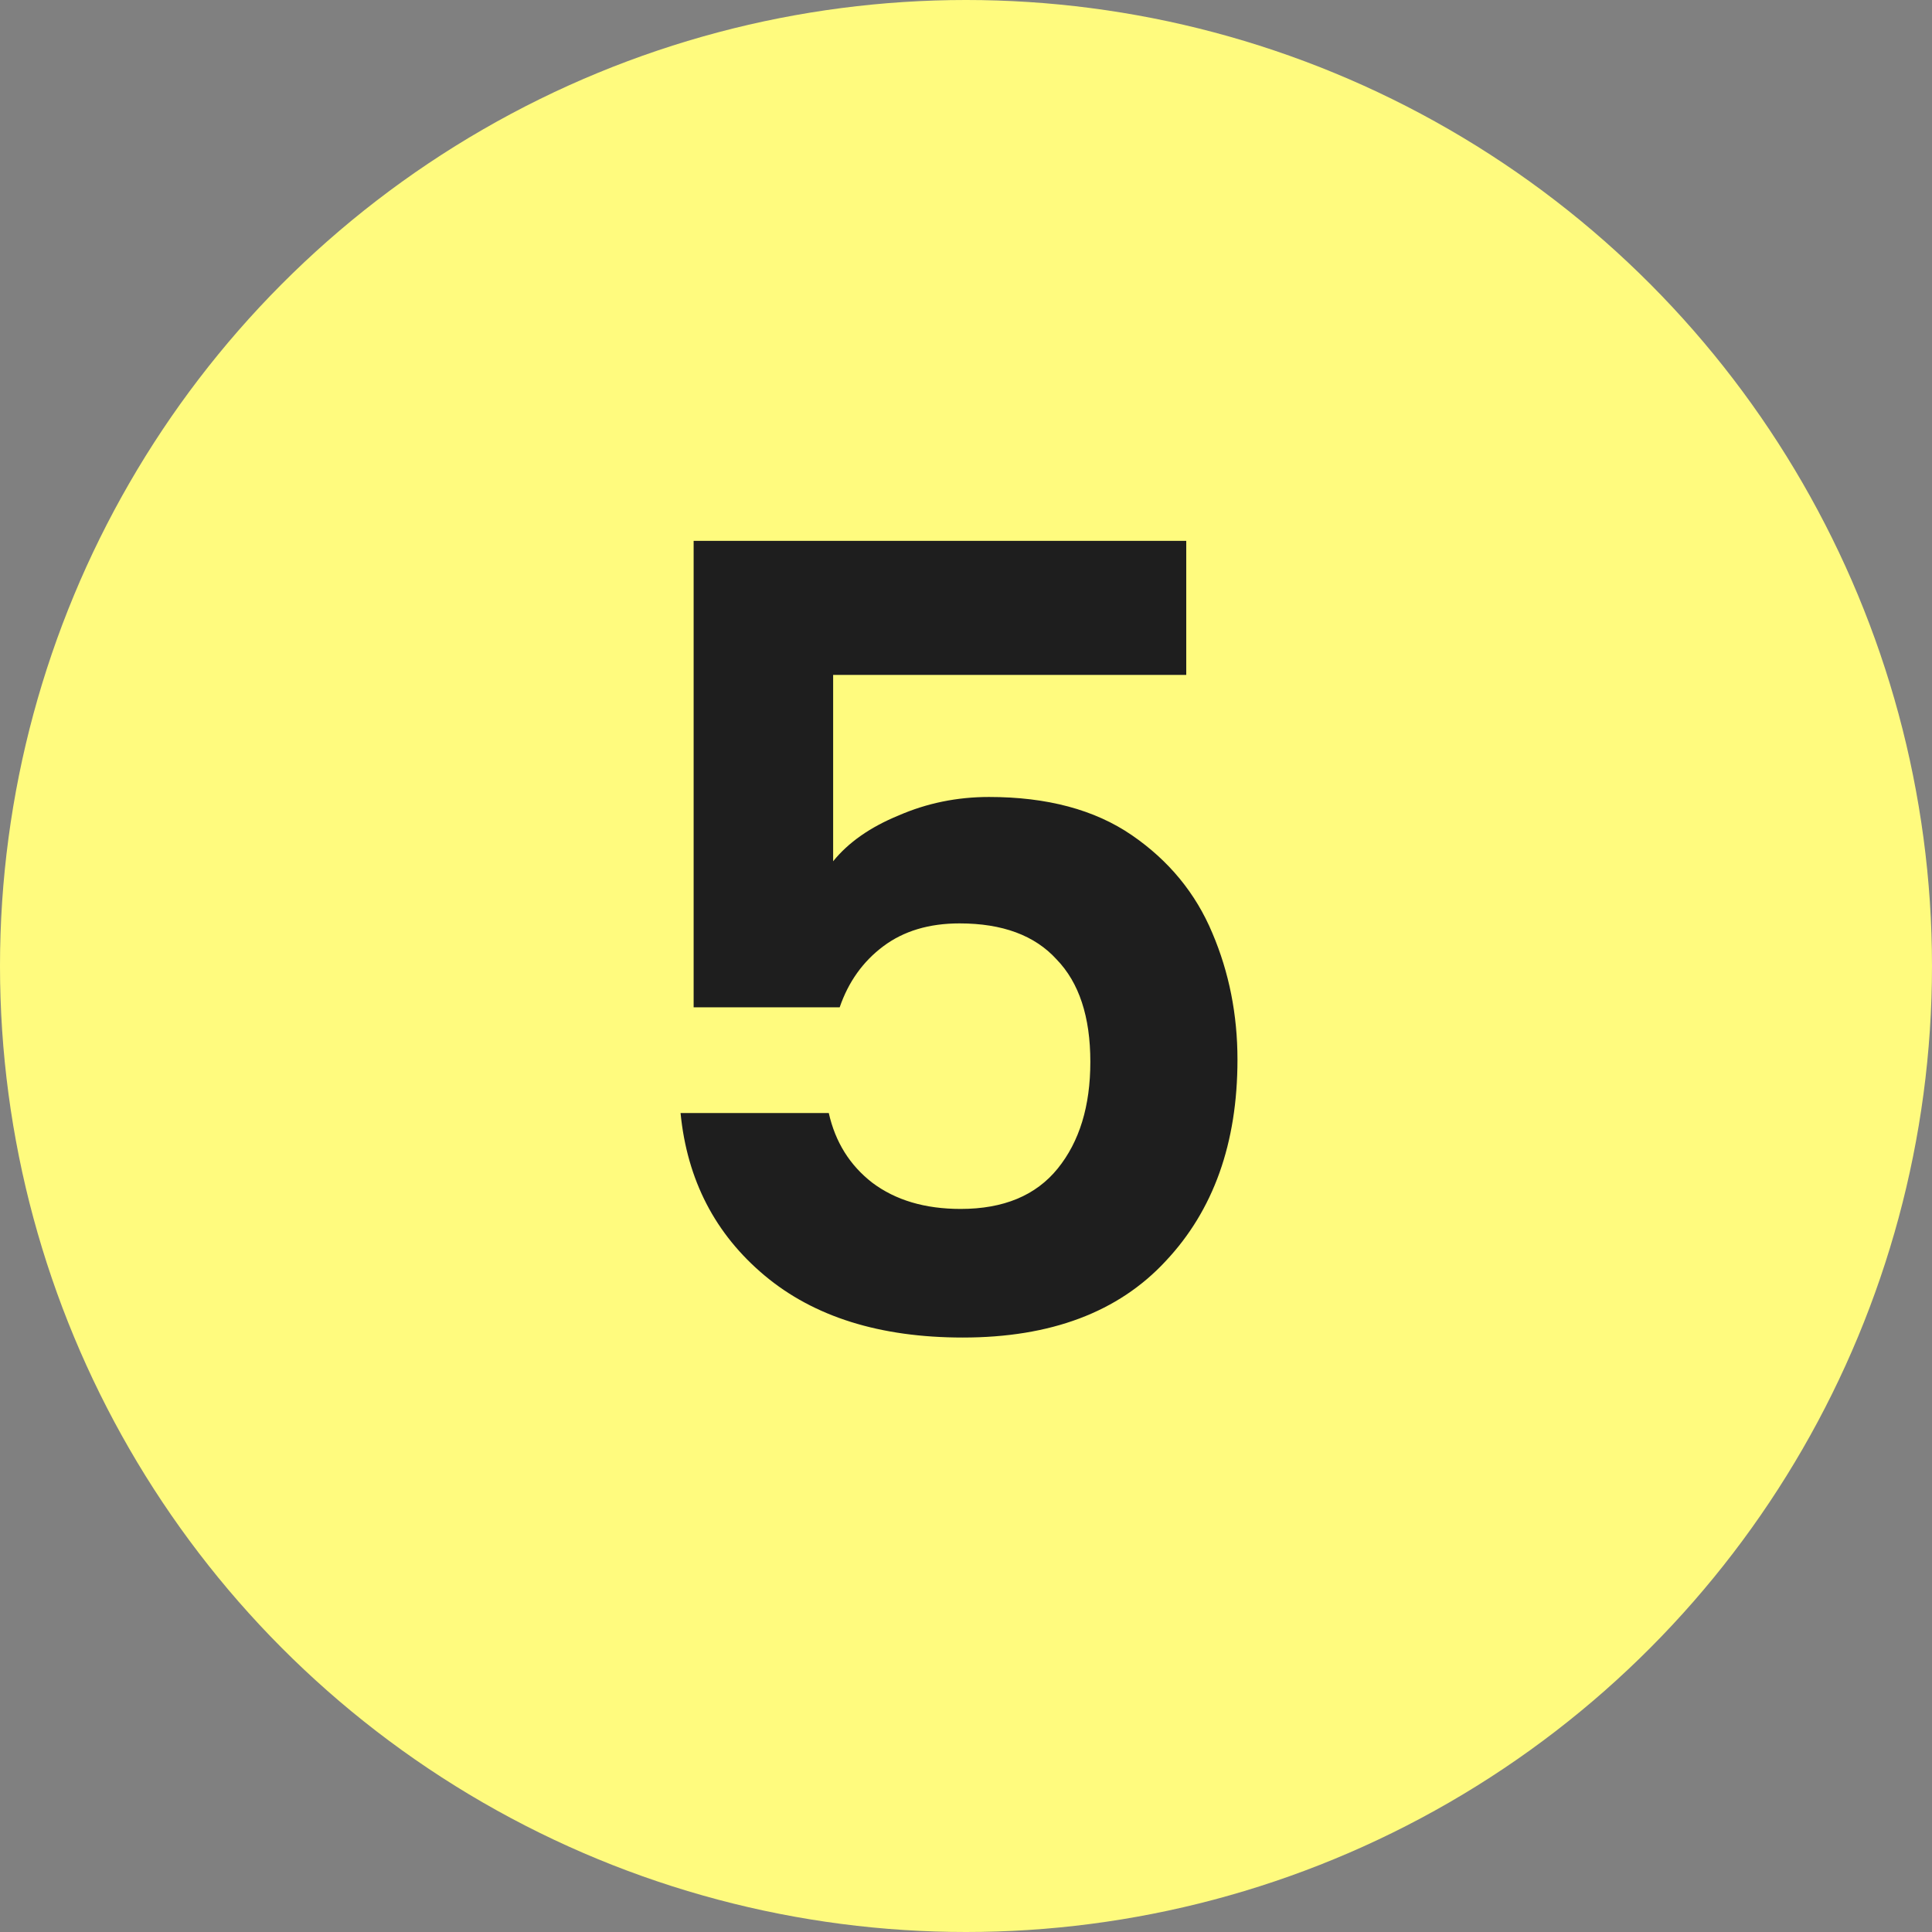 <svg width="39" height="39" viewBox="0 0 39 39" fill="none" xmlns="http://www.w3.org/2000/svg">
<rect x="0" y="0" width="39" height="39" fill="#808080" stroke="none"/>
<circle cx="19.5" cy="19.5" r="19.5" fill="#FFFB7E"/>
<path d="M23.946 13.624H16.818V17.386C17.126 17.005 17.566 16.697 18.138 16.462C18.71 16.213 19.319 16.088 19.964 16.088C21.137 16.088 22.098 16.345 22.846 16.858C23.594 17.371 24.137 18.031 24.474 18.838C24.811 19.63 24.98 20.481 24.98 21.39C24.98 23.077 24.496 24.433 23.528 25.46C22.575 26.487 21.211 27 19.436 27C17.764 27 16.429 26.582 15.432 25.746C14.435 24.91 13.87 23.817 13.738 22.468H16.73C16.862 23.055 17.155 23.524 17.61 23.876C18.079 24.228 18.673 24.404 19.392 24.404C20.257 24.404 20.91 24.133 21.35 23.59C21.79 23.047 22.01 22.329 22.01 21.434C22.01 20.525 21.783 19.835 21.328 19.366C20.888 18.882 20.235 18.64 19.37 18.64C18.754 18.64 18.241 18.794 17.83 19.102C17.419 19.41 17.126 19.821 16.95 20.334H14.002V10.918H23.946V13.624Z" fill="#1E1E1E"/>
</svg>
